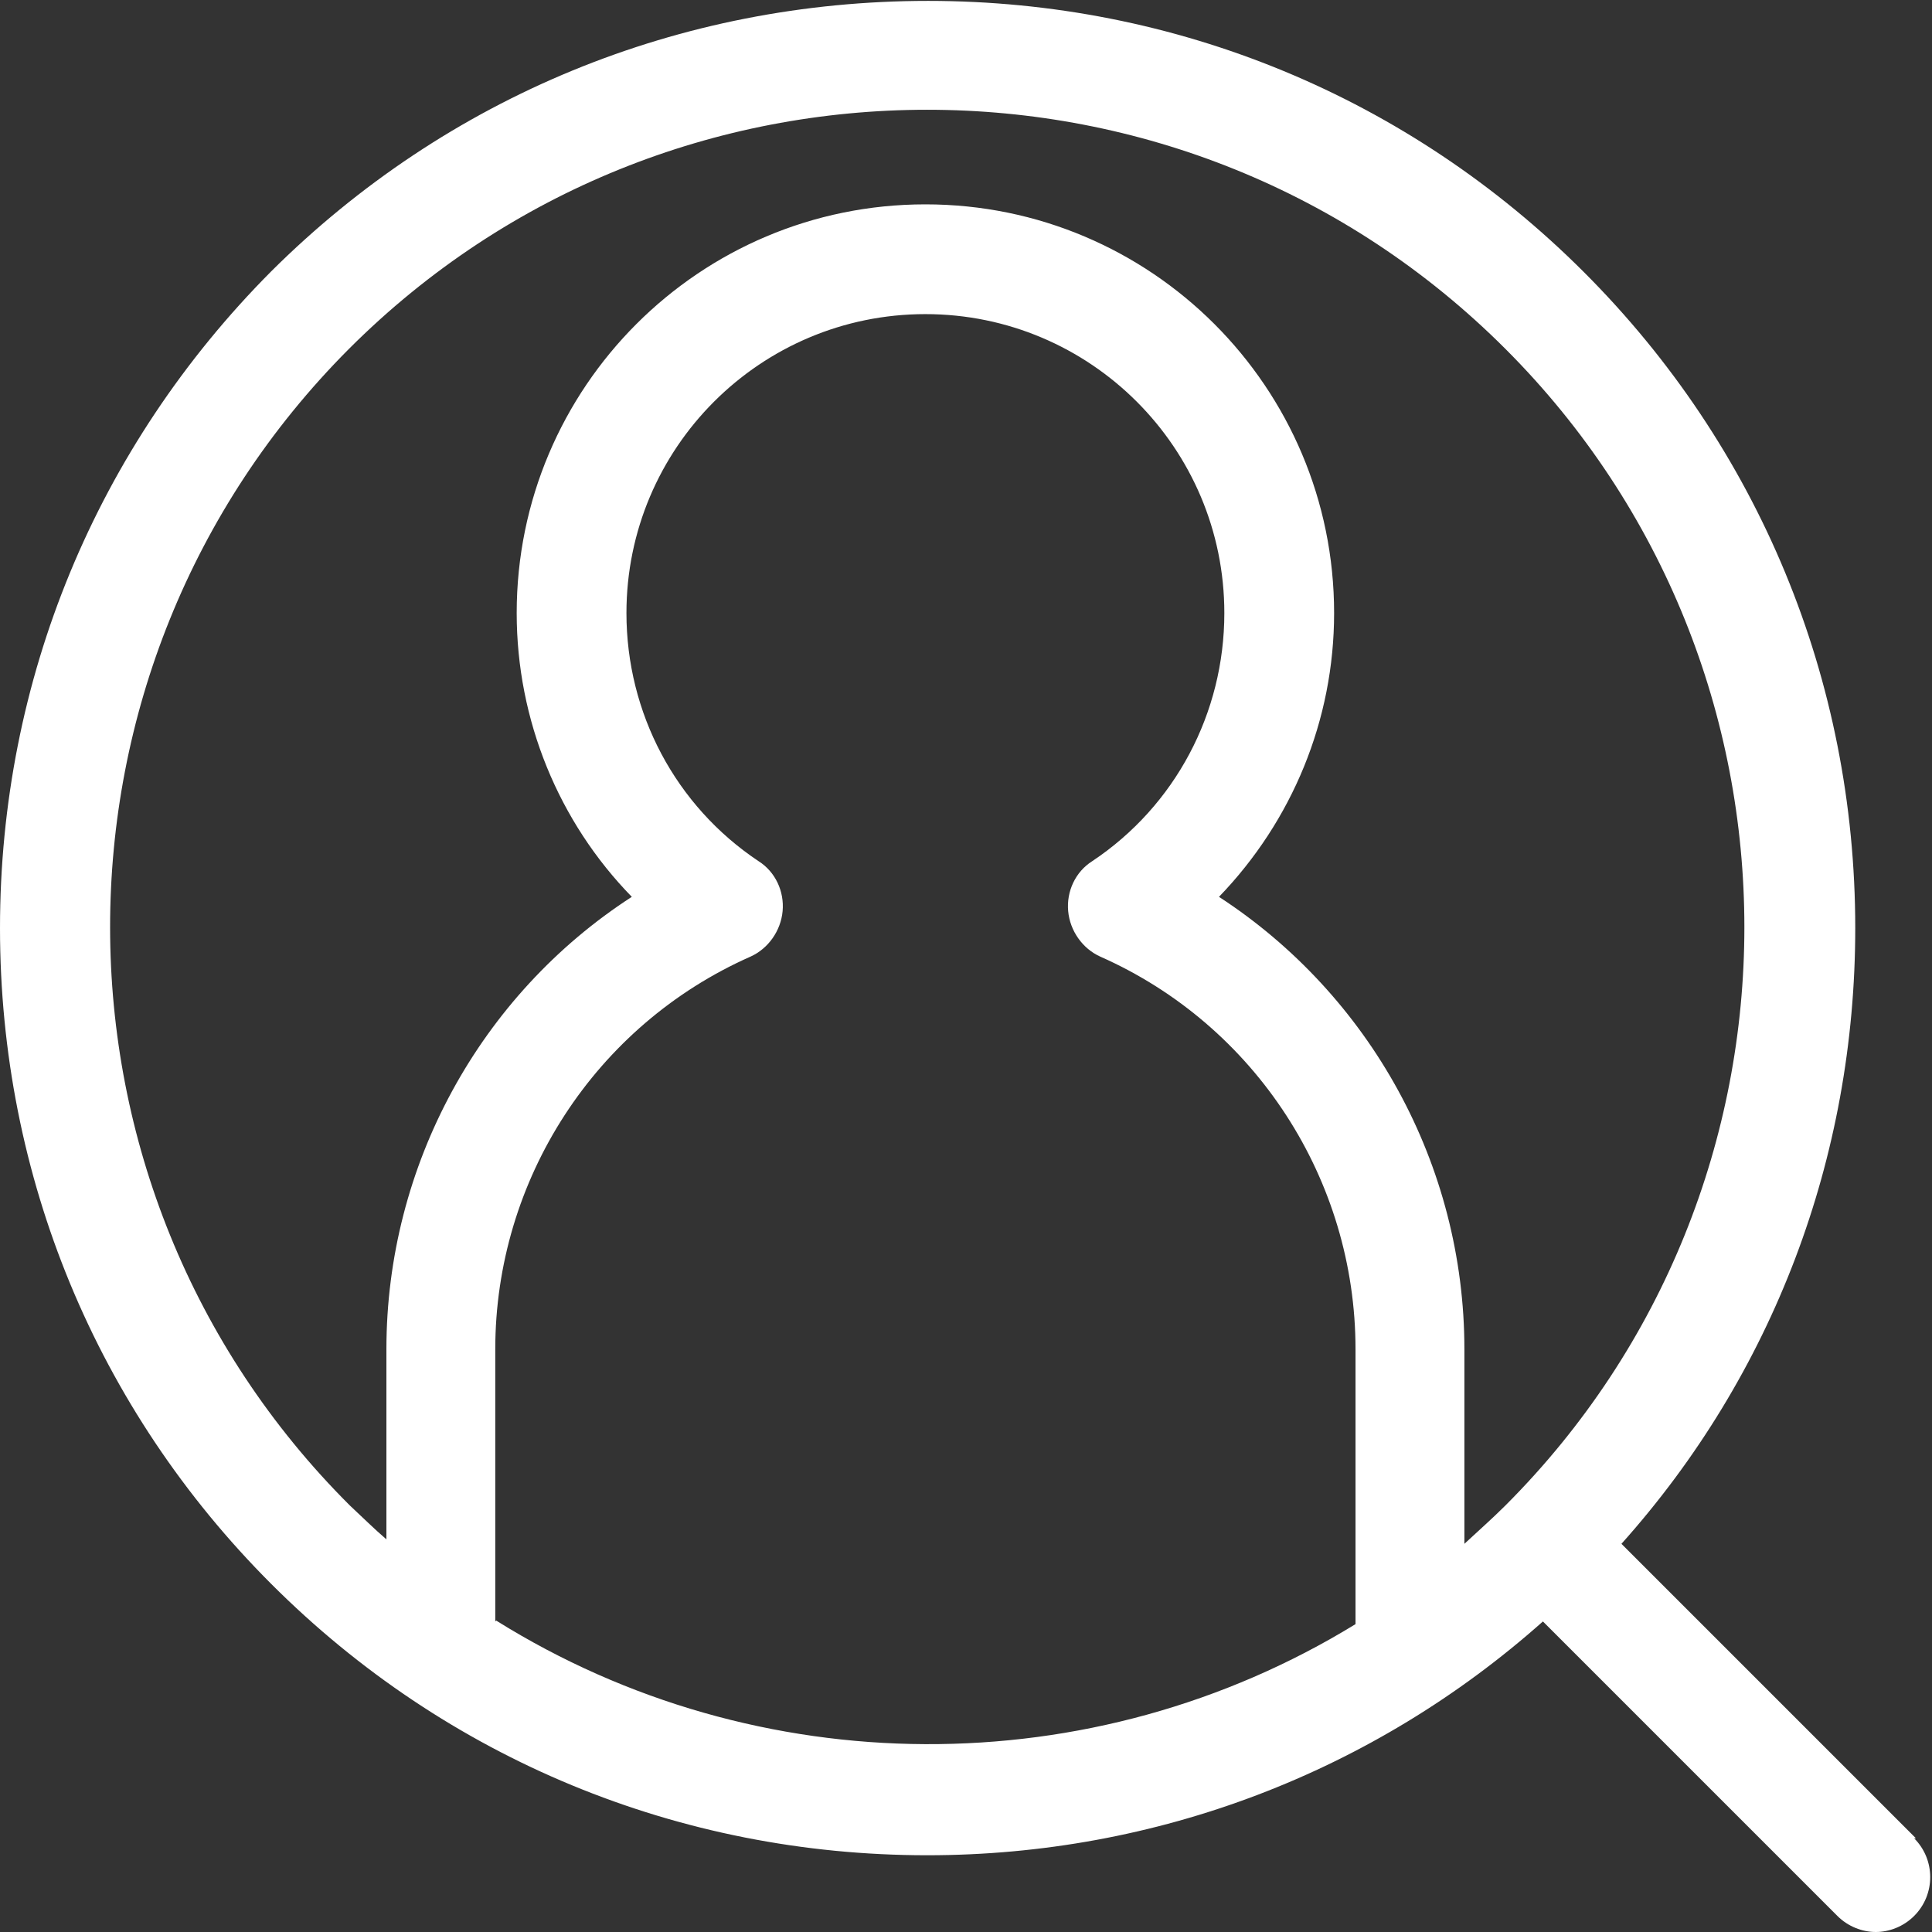 <?xml version="1.0" encoding="UTF-8"?><svg xmlns="http://www.w3.org/2000/svg" viewBox="0 0 21.65 21.65"><rect x="0" y="0" width="21.65" height="21.65" fill="#333333" stroke="none"/><defs><style>.d{fill:#fff;}</style></defs><g id="a"/><g id="b"><g id="c"><path class="d" d="M21.47,20.6l-3.3-3.3c1.7-1.9,2.62-4.33,2.62-6.9,0-2.78-1.08-5.39-3.04-7.35-1.96-1.96-4.57-3.04-7.35-3.04S5.01,1.08,3.04,3.04C1.08,5.01,0,7.62,0,10.4s1.08,5.39,3.04,7.35c1.96,1.96,4.57,3.04,7.35,3.04,2.57,0,5-.93,6.9-2.62l3.3,3.3c.12,.12,.28,.18,.43,.18s.31-.06,.43-.18c.24-.24,.24-.63,0-.87ZM3.91,3.91c1.79-1.79,4.13-2.68,6.48-2.68s4.69,.89,6.48,2.68c3.57,3.57,3.57,9.39,0,12.96-.15,.15-.31,.29-.46,.43v-2.18c0-2.07-1.06-3.97-2.75-5.07,.82-.85,1.29-1.98,1.29-3.18,0-2.53-2.05-4.58-4.58-4.58s-4.58,2.05-4.58,4.58c0,1.2,.47,2.34,1.29,3.18-1.7,1.1-2.75,3.01-2.75,5.07v2.13c-.14-.12-.27-.25-.41-.38C.34,13.3,.34,7.49,3.91,3.91Zm1.64,14.26v-3.05c0-1.9,1.12-3.63,2.86-4.4,.2-.09,.34-.29,.36-.51,.02-.22-.08-.44-.27-.56-.93-.62-1.48-1.66-1.48-2.78,0-1.85,1.5-3.35,3.35-3.35s3.35,1.5,3.35,3.35c0,1.12-.55,2.16-1.48,2.78-.19,.12-.29,.34-.27,.56,.02,.22,.16,.42,.36,.51,1.74,.77,2.86,2.5,2.86,4.4v3.08c-2.95,1.81-6.7,1.79-9.63-.04Z"/></g></g></svg>